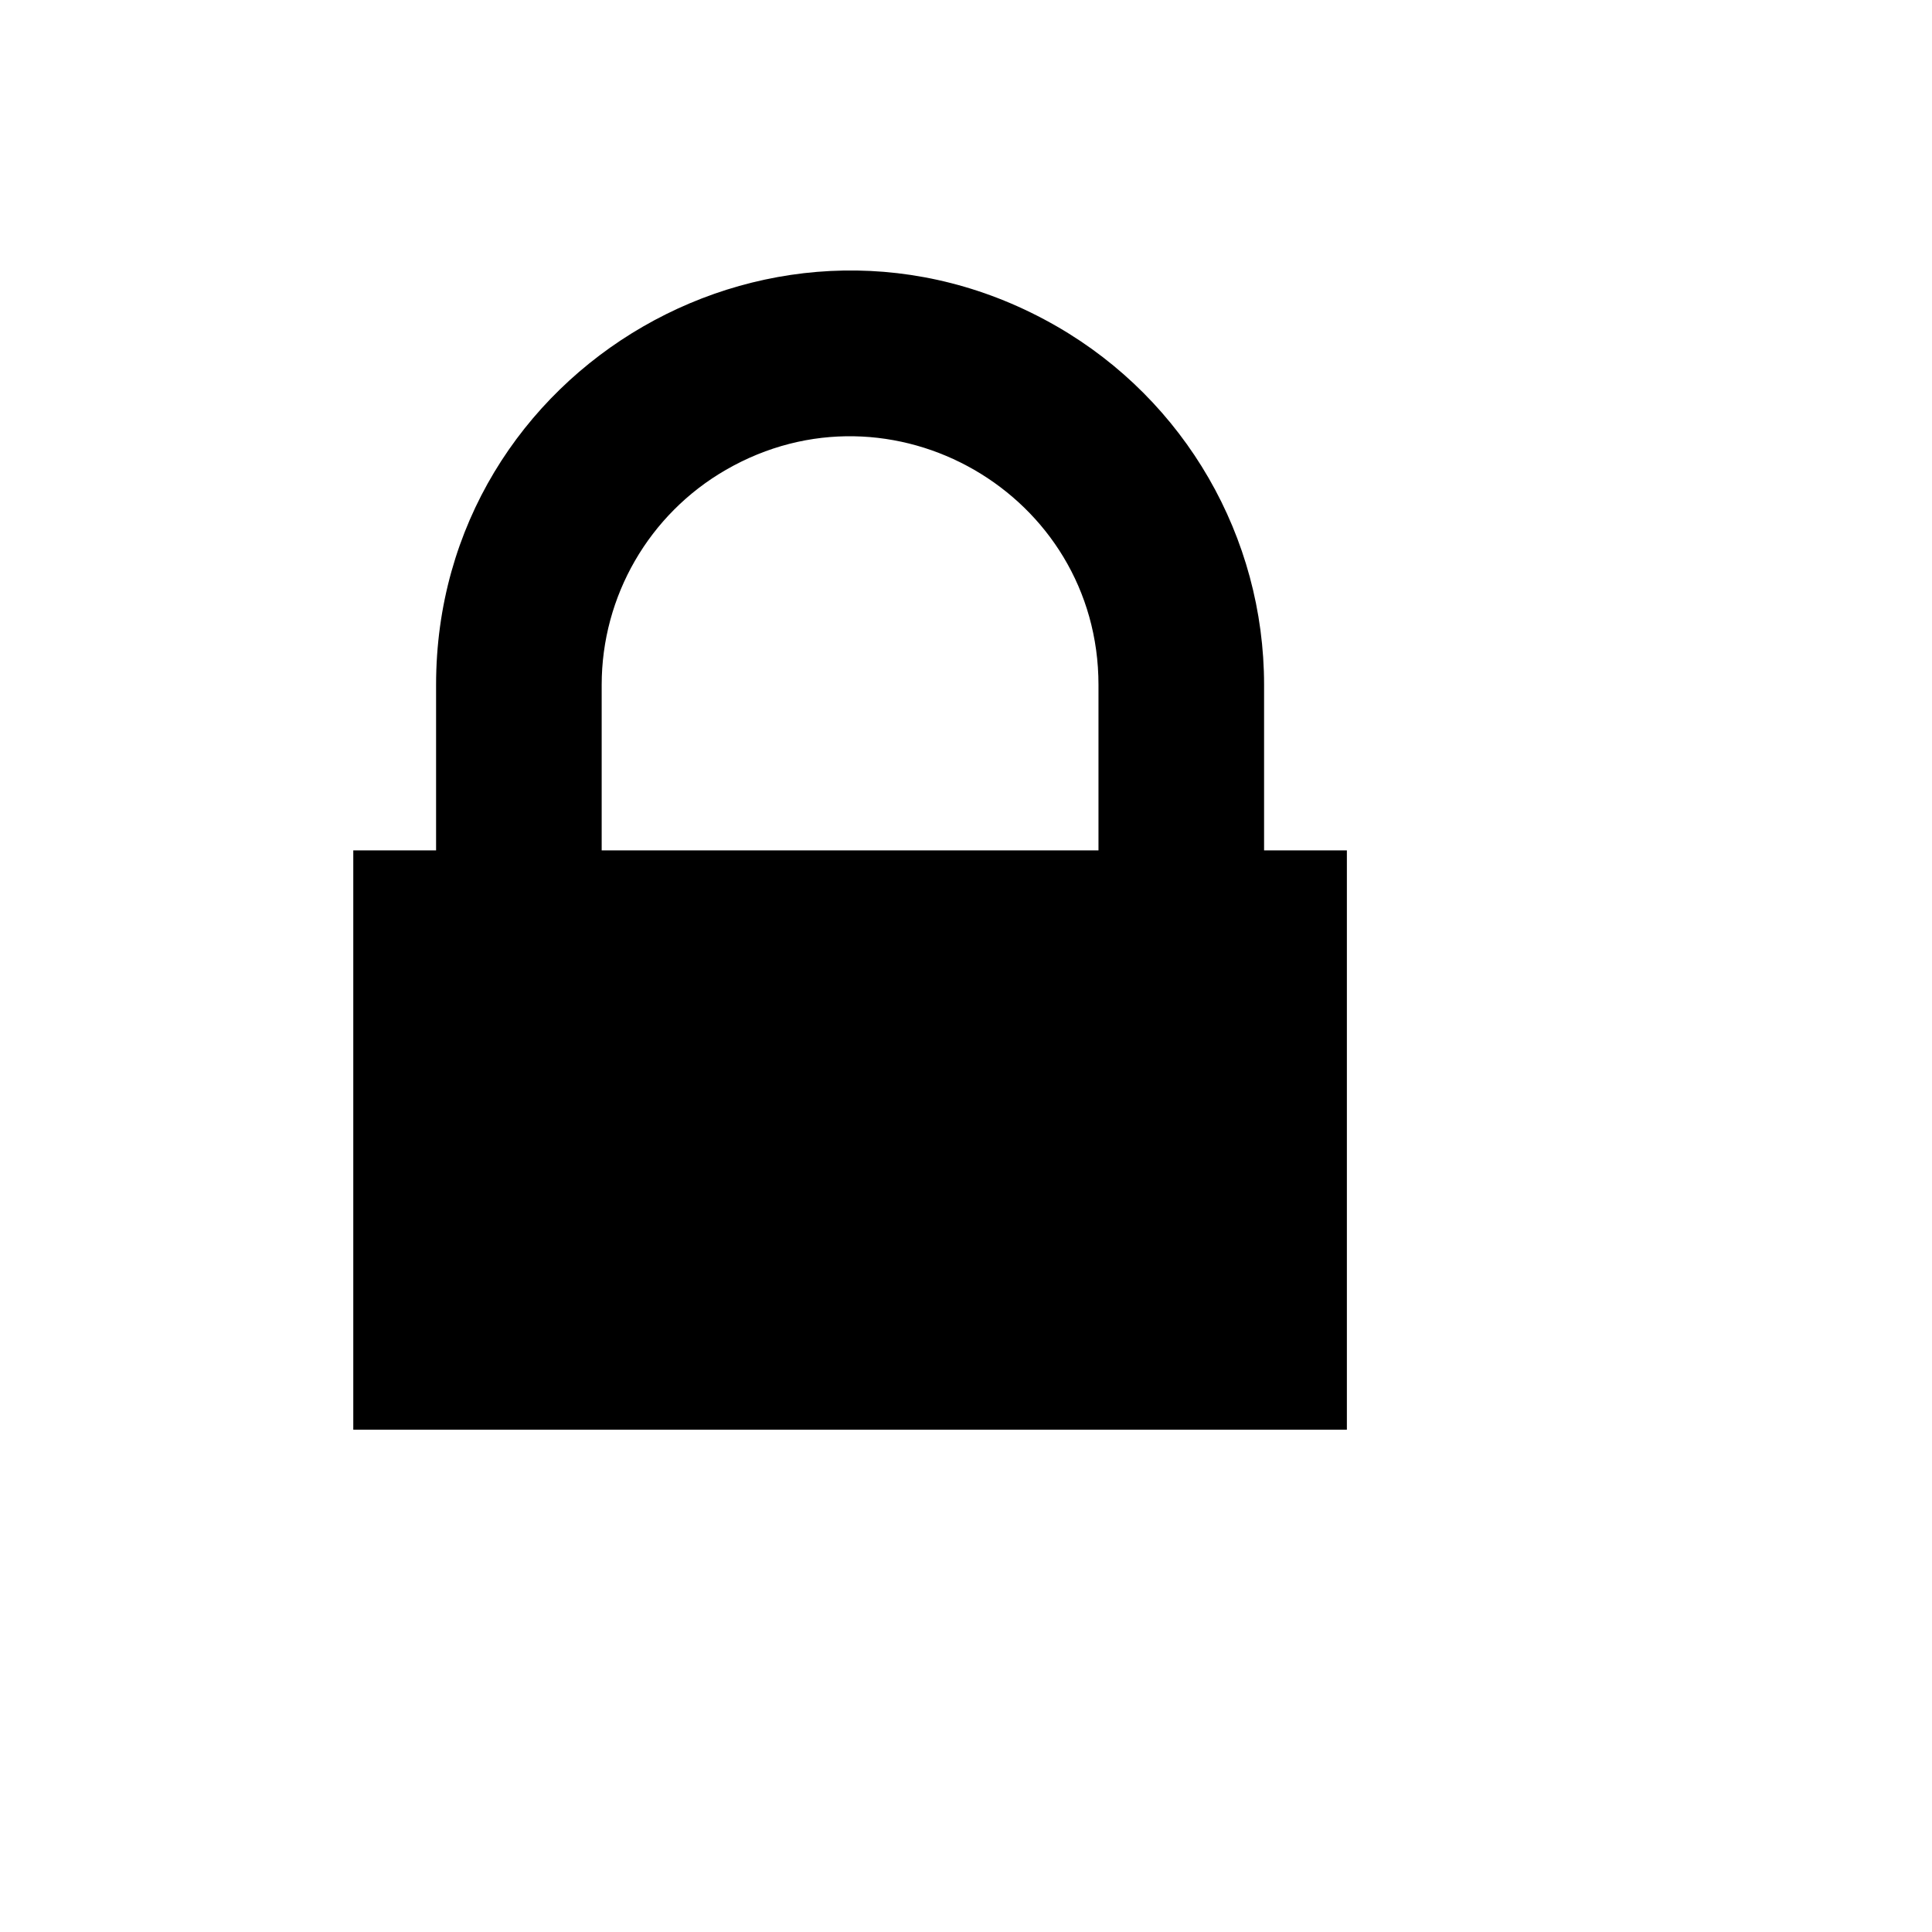 <svg xmlns="http://www.w3.org/2000/svg" version="1.1" xmlns:xlink="http://www.w3.org/1999/xlink" width="100%" height="100%" id="svgWorkerArea" viewBox="-25 -25 625 625" xmlns:idraw="https://idraw.muisca.co" style="background: white;"><defs id="defsdoc"><pattern id="patternBool" x="0" y="0" width="10" height="10" patternUnits="userSpaceOnUse" patternTransform="rotate(35)"><circle cx="5" cy="5" r="4" style="stroke: none;fill: #ff000070;"></circle></pattern></defs><g id="fileImp-306519658" class="cosito"><path id="pathImp-391963089" class="grouped" d="M330.357 250.1C330.357 250.1 330.357 196.557 330.357 196.557 330.357 134.731 263.393 96.089 209.821 127.003 184.959 141.349 169.643 167.863 169.643 196.557 169.643 196.557 169.643 250.1 169.643 250.1 169.643 250.1 330.357 250.1 330.357 250.1M89.286 250.1C89.286 250.1 116.071 250.1 116.071 250.1 116.071 250.1 116.071 196.557 116.071 196.557 116.071 93.514 227.678 29.111 316.964 80.633 358.402 104.545 383.929 148.734 383.929 196.557 383.929 196.557 383.929 250.1 383.929 250.1 383.929 250.1 410.714 250.1 410.714 250.1 410.714 250.1 410.714 437.5 410.714 437.5 410.714 437.5 89.286 437.5 89.286 437.5 89.286 437.5 89.286 250.1 89.286 250.1"></path></g></svg>